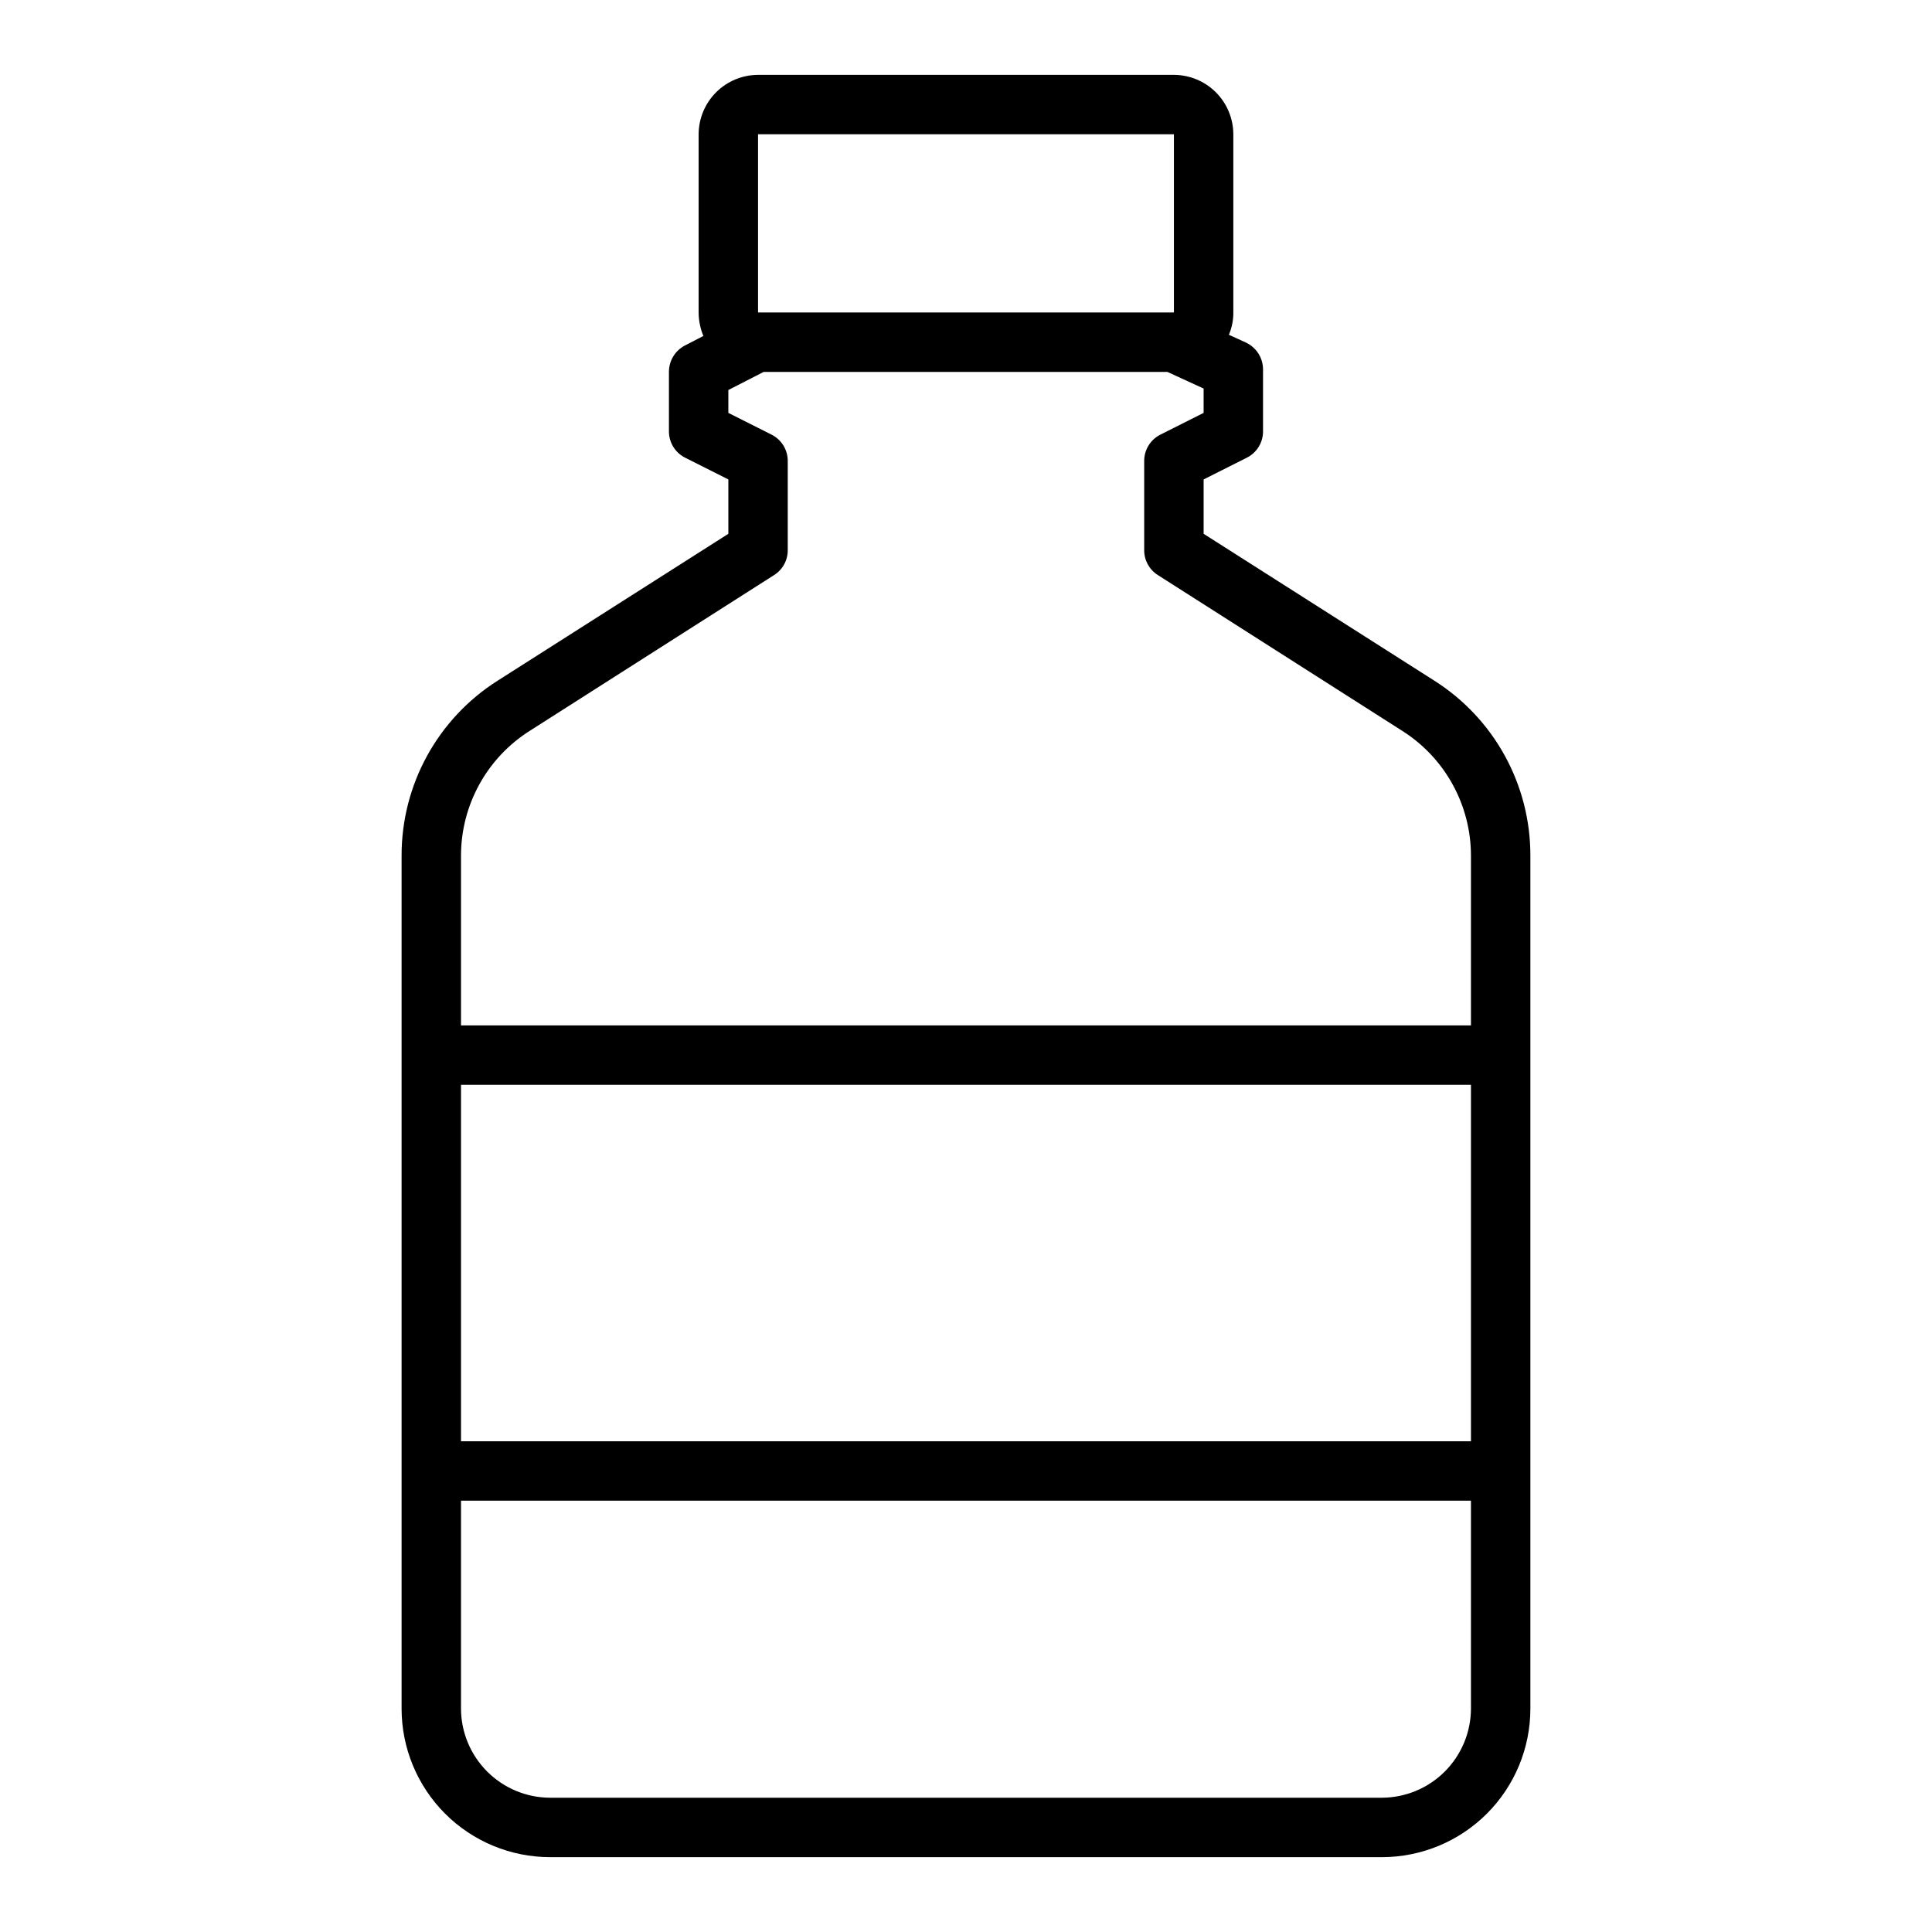 <?xml version="1.0" encoding="UTF-8"?>
<!-- Uploaded to: ICON Repo, www.svgrepo.com, Generator: ICON Repo Mixer Tools -->
<svg fill="#000000" width="800px" height="800px" version="1.1" viewBox="144 144 512 512" xmlns="http://www.w3.org/2000/svg">
 <path d="m524.06 324.35-61.086-38.887v-14.406l11.414-5.746c2.66-1.316 4.34-4.035 4.328-7.008v-16.371c0.008-3.074-1.777-5.875-4.566-7.164l-4.488-2.047c0.801-1.867 1.203-3.875 1.184-5.906v-47.23c-0.012-4.172-1.676-8.168-4.625-11.121-2.949-2.949-6.949-4.609-11.121-4.625h-110.21c-4.172 0.016-8.168 1.676-11.121 4.625-2.949 2.953-4.609 6.949-4.625 11.121v47.23c0.008 2.137 0.438 4.25 1.262 6.219l-4.879 2.519h-0.004c-2.613 1.355-4.254 4.059-4.25 7.008v15.742c-0.012 2.973 1.668 5.691 4.332 7.008l11.414 5.746v14.406l-61.086 38.887h-0.004c-15.918 10.07-25.551 27.609-25.504 46.445v226.01c0 10.438 4.148 20.449 11.527 27.832 7.383 7.379 17.395 11.527 27.832 11.527h220.42c10.438 0 20.449-4.148 27.832-11.527 7.383-7.383 11.527-17.395 11.527-27.832v-226.01c0.047-18.836-9.586-36.375-25.504-46.445zm-179.17-144.77h110.21v47.23h-110.21zm188.93 417.22c-0.02 6.258-2.516 12.25-6.938 16.676-4.426 4.426-10.422 6.922-16.68 6.938h-220.42c-6.258-0.016-12.254-2.512-16.676-6.938-4.426-4.426-6.922-10.418-6.938-16.676v-55.105h267.65zm0-70.848-267.65-0.004v-94.461h267.65zm0-110.21-267.65-0.004v-44.949c-0.012-13.449 6.887-25.965 18.262-33.141l64.707-41.25c2.269-1.43 3.641-3.93 3.621-6.613v-23.613c0.016-2.973-1.668-5.691-4.328-7.008l-11.414-5.746v-6.062l9.367-4.801h106.98l9.605 4.41v6.453l-11.414 5.746h-0.004c-2.66 1.316-4.34 4.035-4.328 7.008v23.617-0.004c-0.02 2.684 1.352 5.184 3.621 6.613l64.707 41.25c11.379 7.176 18.273 19.691 18.266 33.141z"/>
</svg>